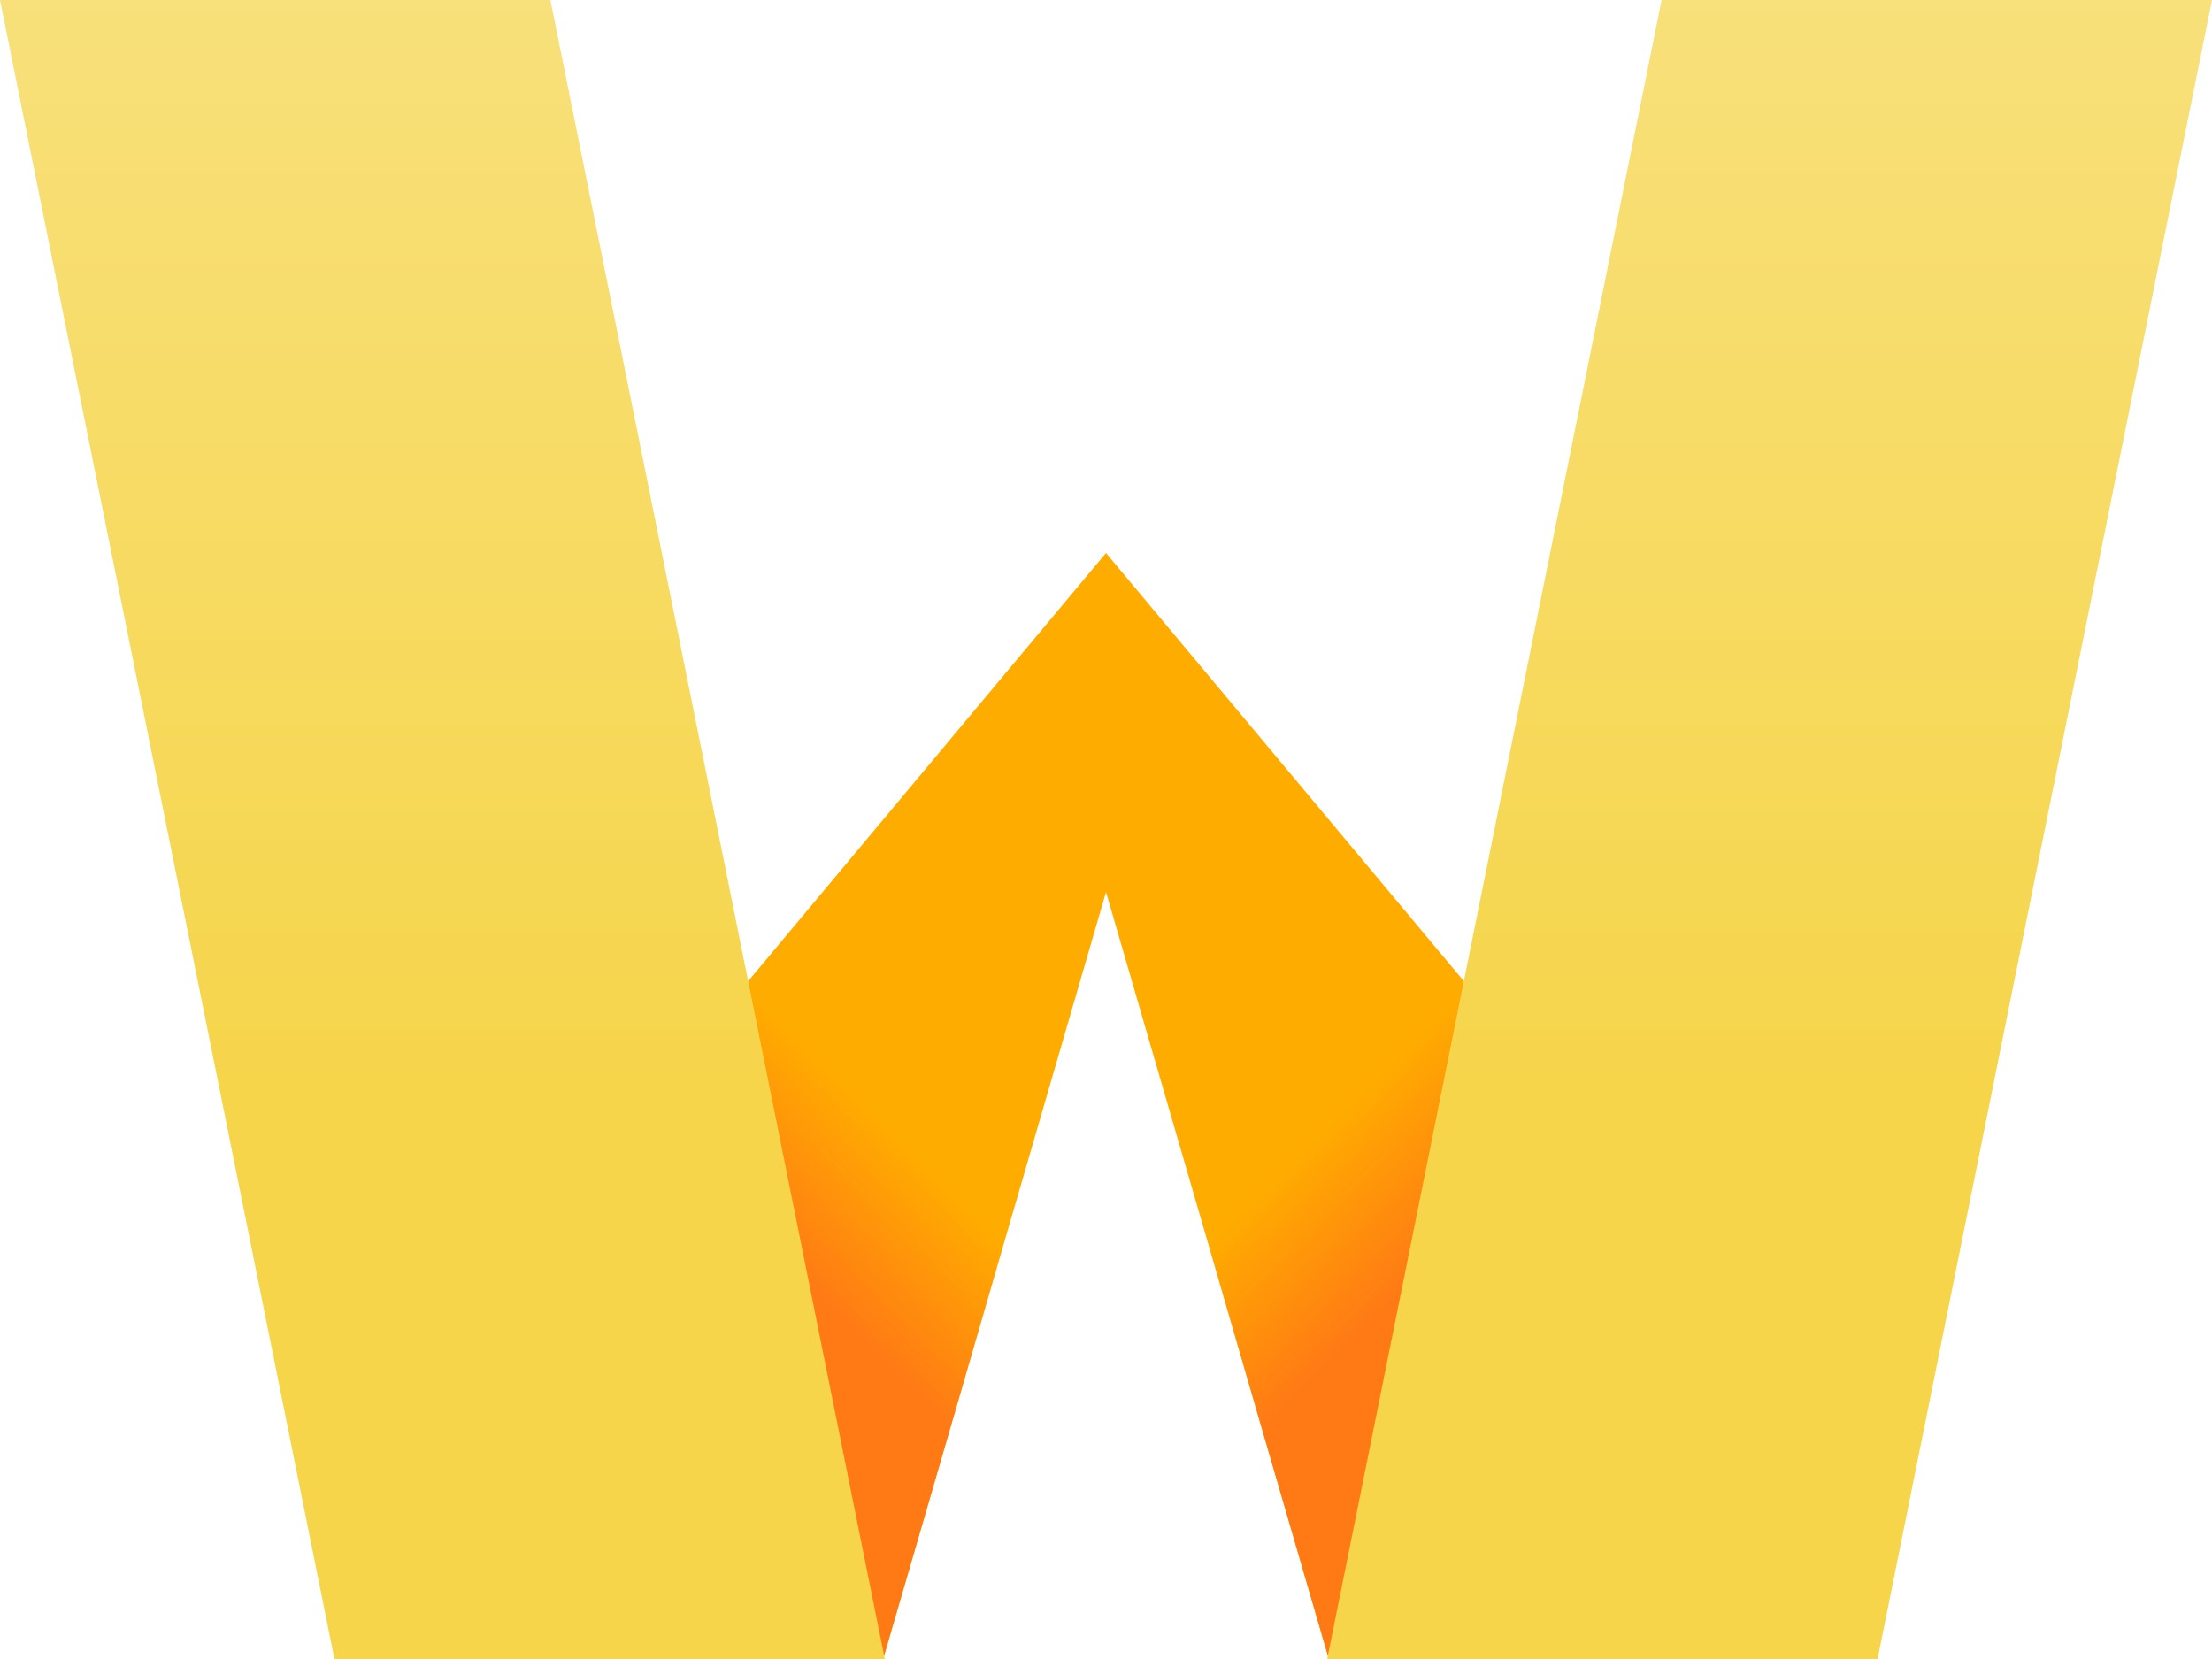 <?xml version="1.0" encoding="UTF-8"?>
<svg width="60px" height="45px" viewBox="0 0 60 45" version="1.1" xmlns="http://www.w3.org/2000/svg" xmlns:xlink="http://www.w3.org/1999/xlink">
    <title>7E58CC3C-7962-43FE-8893-71F03C96744A</title>
    <defs>
        <linearGradient x1="50.547%" y1="55.016%" x2="44.174%" y2="74.394%" id="linearGradient-1">
            <stop stop-color="#FF7A15" stop-opacity="0" offset="0%"></stop>
            <stop stop-color="#FF7A15" offset="99.95%"></stop>
        </linearGradient>
        <linearGradient x1="49.453%" y1="55.016%" x2="55.826%" y2="74.394%" id="linearGradient-2">
            <stop stop-color="#FF7A15" stop-opacity="0" offset="0%"></stop>
            <stop stop-color="#FF7A15" offset="100%"></stop>
        </linearGradient>
        <linearGradient x1="50%" y1="0%" x2="50%" y2="100%" id="linearGradient-3">
            <stop stop-color="#F8E07A" offset="0%"></stop>
            <stop stop-color="#F6D54B" offset="65.1%"></stop>
        </linearGradient>
    </defs>
    <g id="04.-Logos" stroke="none" stroke-width="1" fill="none" fill-rule="evenodd">
        <g id="04.-Logos---Wondrium-Logos" transform="translate(-173, -173)" fill-rule="nonzero">
            <g id="W" transform="translate(173, 173)">
                <polygon id="Path" fill="#FFAC00" points="40 26.964 30 15 20 26.964 23.955 45 30 24.197 36.045 45"></polygon>
                <polygon id="Path" fill="url(#linearGradient-1)" points="20 26.964 30 15 30 24.212 23.955 45"></polygon>
                <polygon id="Path" fill="url(#linearGradient-2)" points="40 26.964 30 15 30 24.212 36.045 45"></polygon>
                <polygon id="Path" fill="url(#linearGradient-3)" points="14.929 0 0 0 9.071 45 24 45"></polygon>
                <polygon id="Path" fill="url(#linearGradient-3)" points="45.071 0 60 0 50.929 45 36 45"></polygon>
            </g>
        </g>
    </g>
</svg>